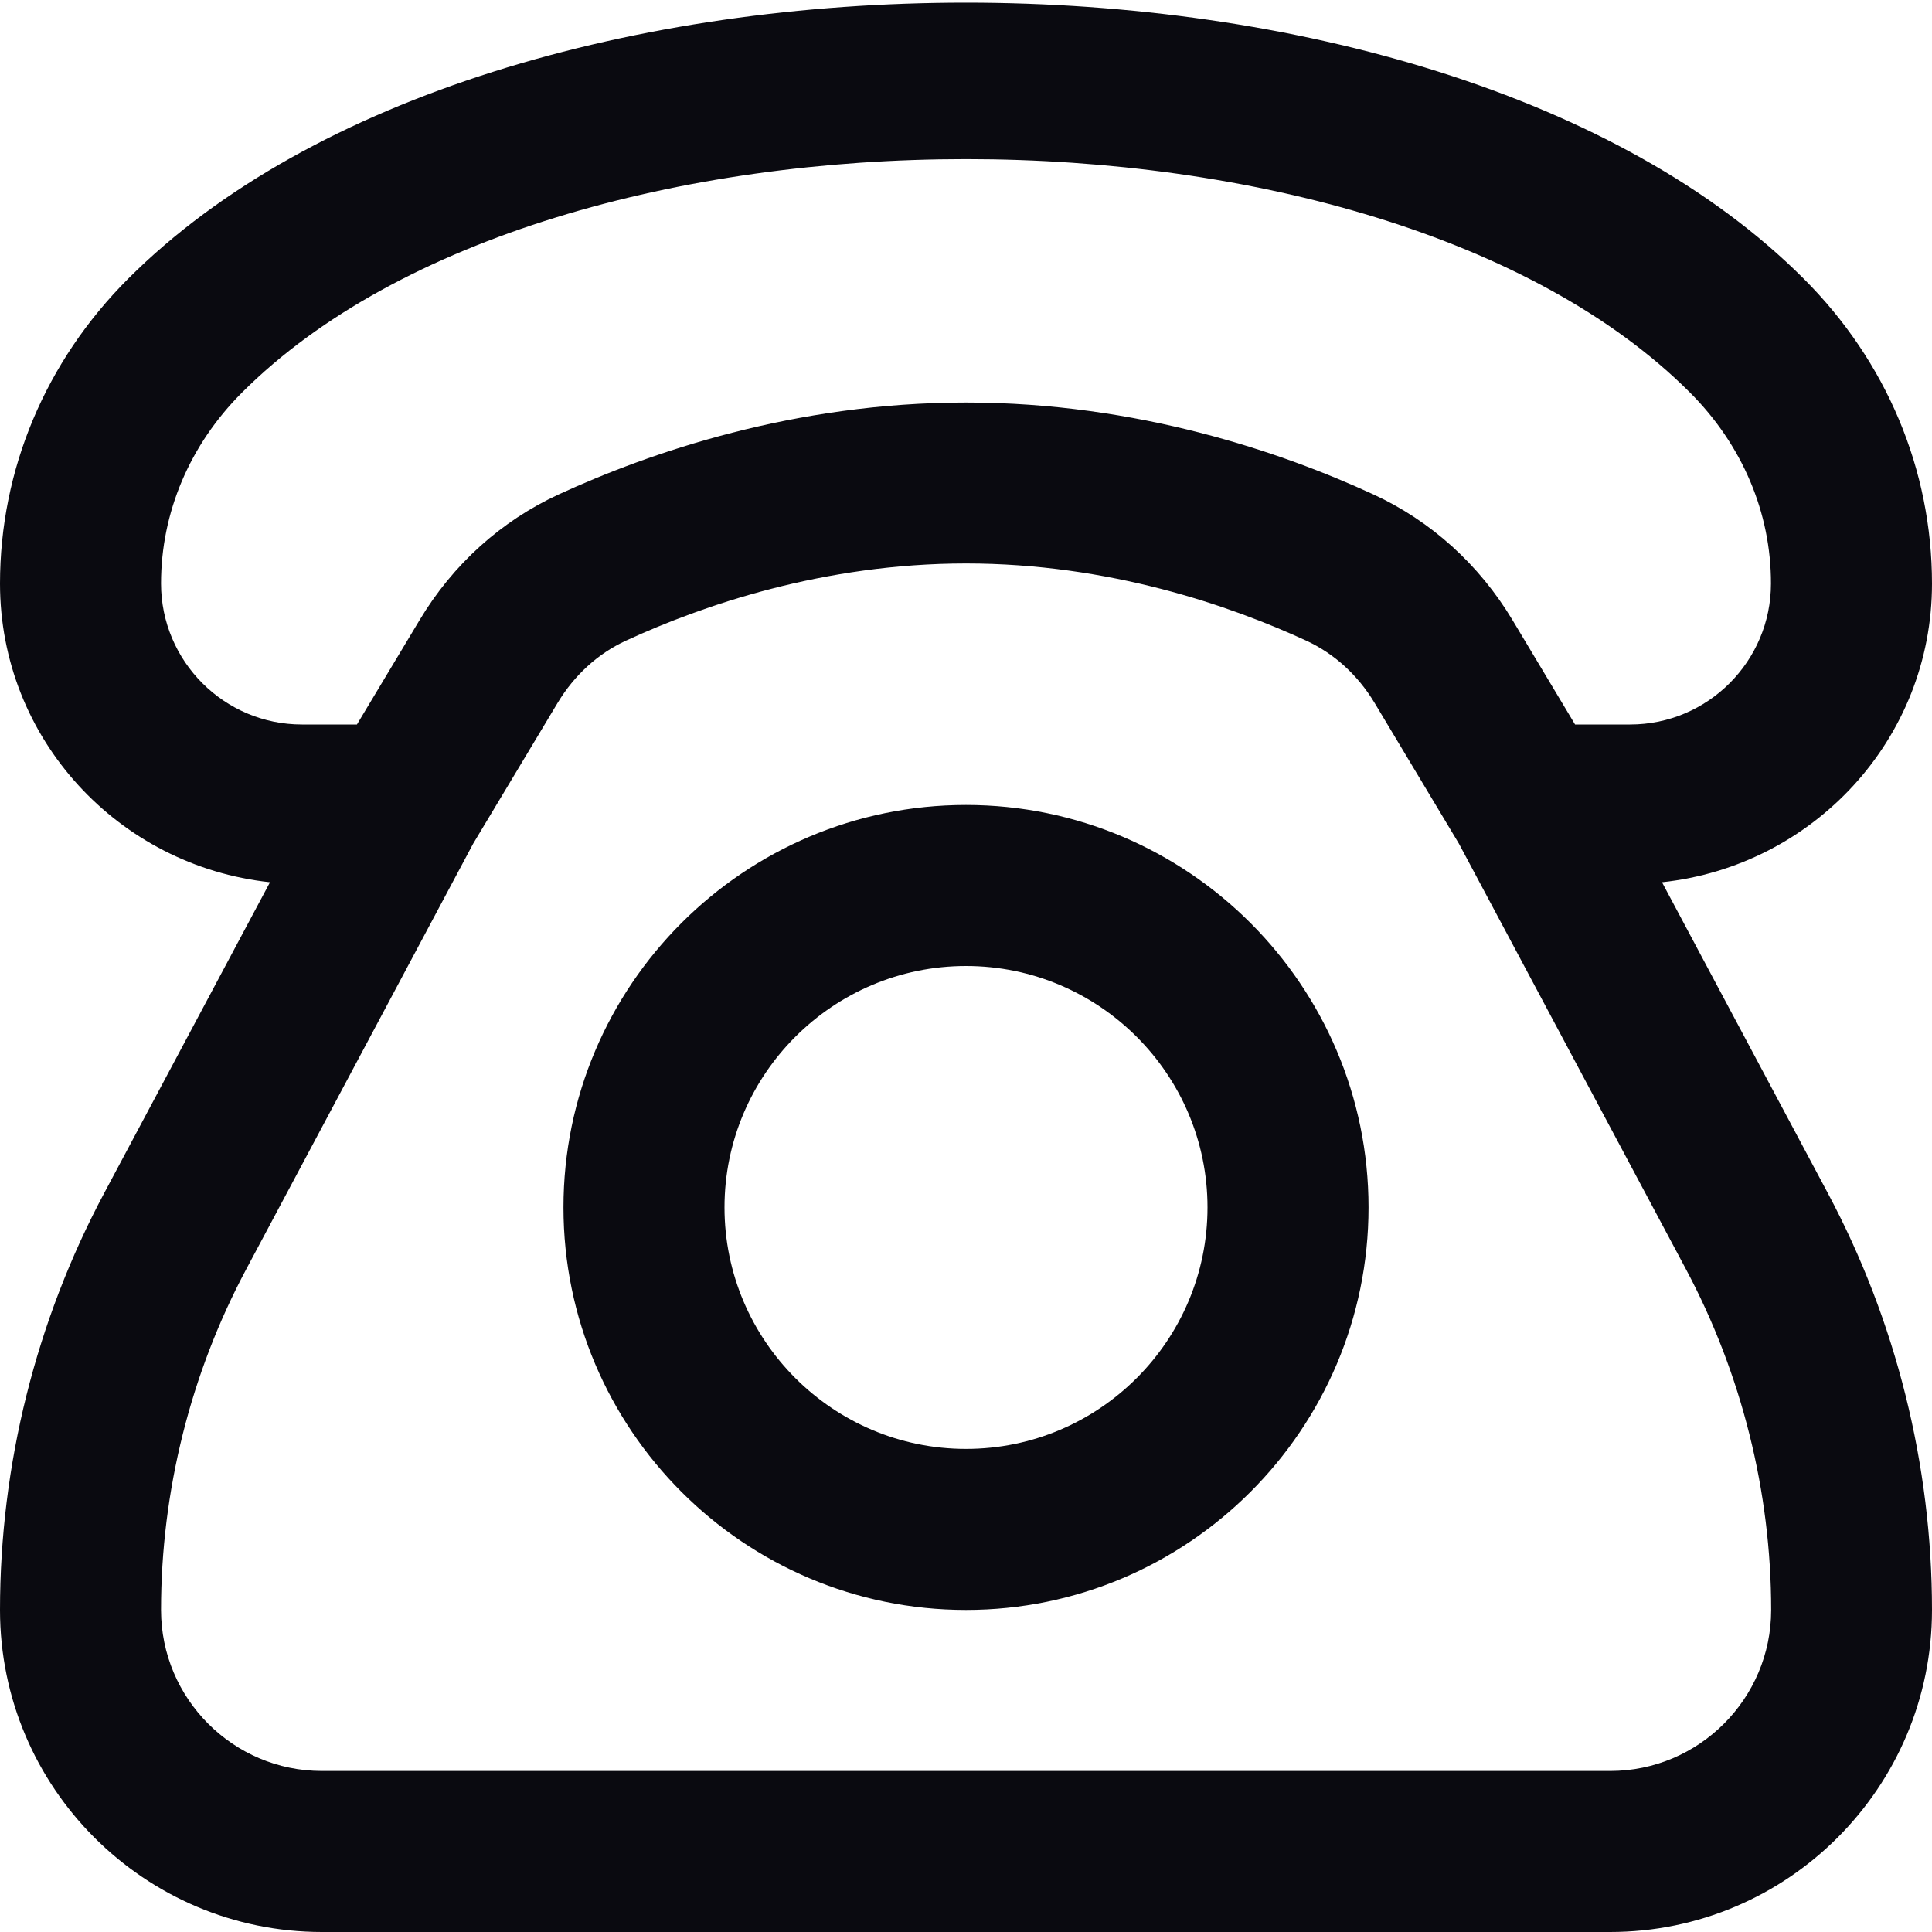 <svg width="20" height="20" viewBox="0 0 20 20" fill="none" xmlns="http://www.w3.org/2000/svg">
<g clip-path="url(#clip0_1792_1336)">
<path d="M10 8.333C7.702 8.333 5.833 10.202 5.833 12.499C5.833 14.797 7.702 16.666 10 16.666C12.297 16.666 14.167 14.797 14.167 12.499C14.167 10.202 12.297 8.333 10 8.333ZM10 14.999C8.622 14.999 7.5 13.878 7.5 12.499C7.5 11.121 8.622 10 10 10C11.378 10 12.5 11.121 12.5 12.499C12.5 13.878 11.378 14.999 10 14.999ZM17.205 9.133C18.772 8.965 20 7.651 20 6.042C20 4.863 19.53 3.742 18.672 2.885C14.863 -0.925 5.136 -0.925 1.327 2.885C0.47 3.742 0 4.863 0 6.041C0 7.651 1.229 8.965 2.795 9.133L1.078 12.352C0.372 13.675 0 15.167 0 16.666C0 18.505 1.495 20 3.333 20H16.667C18.505 20 20 18.505 20 16.666C20 15.167 19.628 13.675 18.922 12.352L17.205 9.133ZM1.667 6.04C1.667 5.307 1.963 4.605 2.506 4.063C5.728 0.842 14.273 0.842 17.494 4.063C18.036 4.605 18.334 5.307 18.333 6.041C18.333 6.845 17.679 7.5 16.875 7.5H16.305L15.658 6.42C15.312 5.843 14.812 5.392 14.217 5.118C13.275 4.684 11.779 4.167 10 4.167C8.221 4.167 6.725 4.685 5.784 5.118C5.187 5.393 4.688 5.843 4.343 6.42L3.695 7.5H3.125C2.321 7.5 1.667 6.845 1.667 6.04ZM16.667 18.333H3.333C2.414 18.333 1.667 17.585 1.667 16.666C1.667 15.44 1.972 14.219 2.55 13.137L4.898 8.734L5.772 7.277C5.945 6.989 6.19 6.765 6.482 6.631C7.272 6.267 8.523 5.833 10.001 5.833C11.478 5.833 12.729 6.267 13.52 6.631C13.812 6.765 14.057 6.989 14.23 7.277L15.103 8.734L17.452 13.137C18.029 14.22 18.335 15.44 18.335 16.666C18.335 17.585 17.587 18.333 16.668 18.333H16.667Z" fill="#0A0A10"/>
</g>
<defs>
<clipPath id="clip0_1792_1336">
<rect width="20" height="20" fill="white"/>
</clipPath>
</defs>
</svg>
